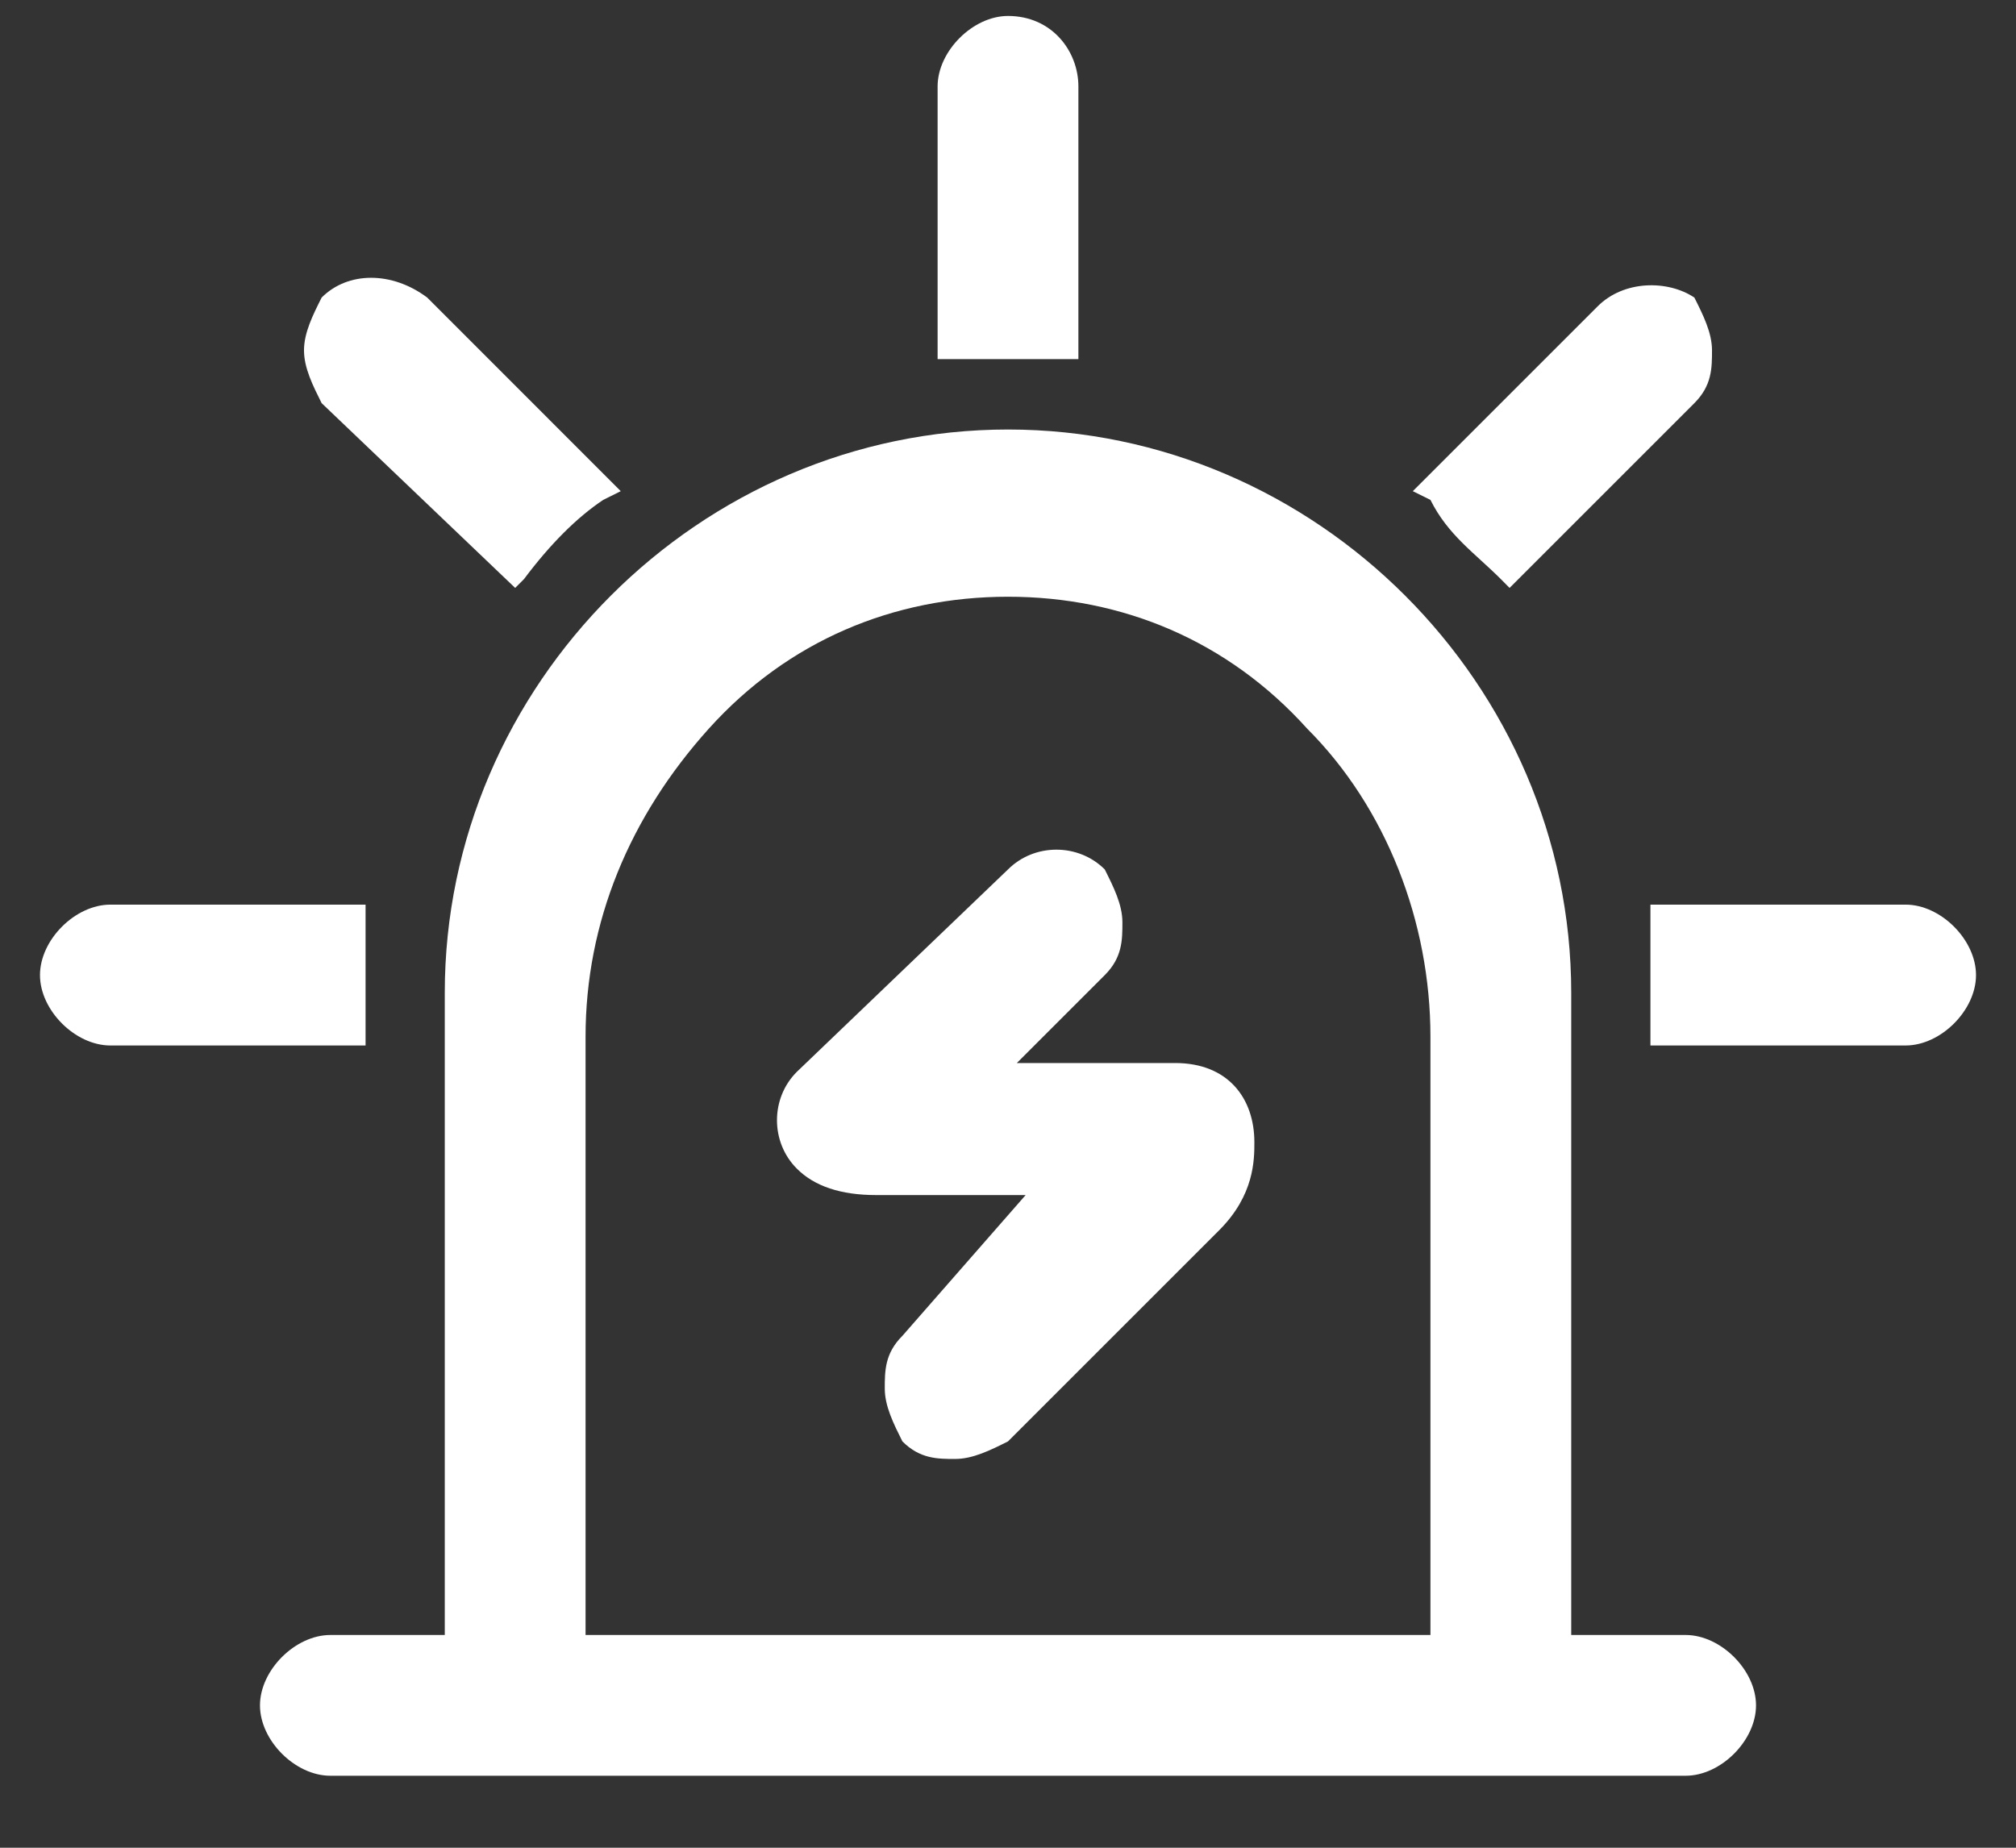 <?xml version="1.0" encoding="UTF-8"?>
<svg width="24px" height="22px" viewBox="0 0 24 22" version="1.1" xmlns="http://www.w3.org/2000/svg" xmlns:xlink="http://www.w3.org/1999/xlink">
    <rect x="0" y="0" width="24" height="22" fill="#333333" stroke="none"/>
    <!-- Generator: Sketch 60.1 (88133) - https://sketch.com -->
    <title>应急资源</title>
    <desc>Created with Sketch.</desc>
    <g id="页面-1" stroke="none" stroke-width="1" fill="none" fill-rule="evenodd">
        <g id="应急资源" fill="#FFFFFF" fill-rule="nonzero">
            <path d="M12,4.276 L12.838,4.276 L12.838,1.029 C12.838,0.61 12.524,0.19 12,0.19 C11.581,0.19 11.162,0.61 11.162,1.029 L11.162,4.276 L12,4.276 Z M17.867,6.895 L17.971,7 L20.171,4.8 C20.381,4.59 20.381,4.381 20.381,4.171 C20.381,3.962 20.276,3.752 20.171,3.543 C19.857,3.333 19.333,3.333 19.019,3.648 L16.819,5.848 L17.029,5.952 C17.238,6.371 17.552,6.581 17.867,6.895 L17.867,6.895 Z M6.133,7 L6.238,6.895 C6.552,6.476 6.867,6.162 7.181,5.952 L7.39,5.848 L5.086,3.543 C4.667,3.229 4.143,3.229 3.829,3.543 C3.724,3.752 3.619,3.962 3.619,4.171 C3.619,4.381 3.724,4.59 3.829,4.8 L6.133,7 L6.133,7 Z M13.991,12.657 L12.105,12.657 L13.152,11.61 C13.362,11.4 13.362,11.19 13.362,10.981 C13.362,10.771 13.257,10.562 13.152,10.352 C12.838,10.038 12.314,10.038 12,10.352 L9.486,12.762 C9.171,13.076 9.171,13.6 9.486,13.914 C9.695,14.124 10.01,14.229 10.429,14.229 L12.21,14.229 L10.743,15.905 C10.533,16.114 10.533,16.324 10.533,16.533 C10.533,16.743 10.638,16.952 10.743,17.162 C10.952,17.371 11.162,17.371 11.371,17.371 C11.581,17.371 11.791,17.267 12,17.162 L14.514,14.648 C14.933,14.229 14.933,13.81 14.933,13.6 C14.933,13.076 14.619,12.657 13.991,12.657 L13.991,12.657 Z M4.352,11.819 L4.352,10.771 L1.314,10.771 C0.895,10.771 0.476,11.19 0.476,11.61 C0.476,12.029 0.895,12.448 1.314,12.448 L4.352,12.448 L4.352,11.819 L4.352,11.819 Z M22.686,10.771 L19.648,10.771 L19.648,12.448 L22.686,12.448 C23.105,12.448 23.524,12.029 23.524,11.61 C23.524,11.19 23.105,10.771 22.686,10.771 L22.686,10.771 Z" id="形状"></path>
            <path d="M20.067,19.467 L18.705,19.467 L18.705,11.819 C18.705,8.152 15.667,5.114 12,5.114 C8.333,5.114 5.295,8.152 5.295,11.819 L5.295,19.467 L3.933,19.467 C3.514,19.467 3.095,19.886 3.095,20.305 C3.095,20.724 3.514,21.143 3.933,21.143 L20.067,21.143 C20.486,21.143 20.905,20.724 20.905,20.305 C20.905,19.886 20.486,19.467 20.067,19.467 L20.067,19.467 Z M17.029,12.448 L17.029,19.467 L6.971,19.467 L6.971,12.343 C6.971,10.981 7.495,9.724 8.438,8.676 C9.381,7.629 10.638,7.105 12,7.105 C13.362,7.105 14.619,7.629 15.562,8.676 C16.505,9.619 17.029,10.981 17.029,12.343 L17.029,12.448 L17.029,12.448 Z" id="形状"></path>
        </g>
    </g>
</svg>